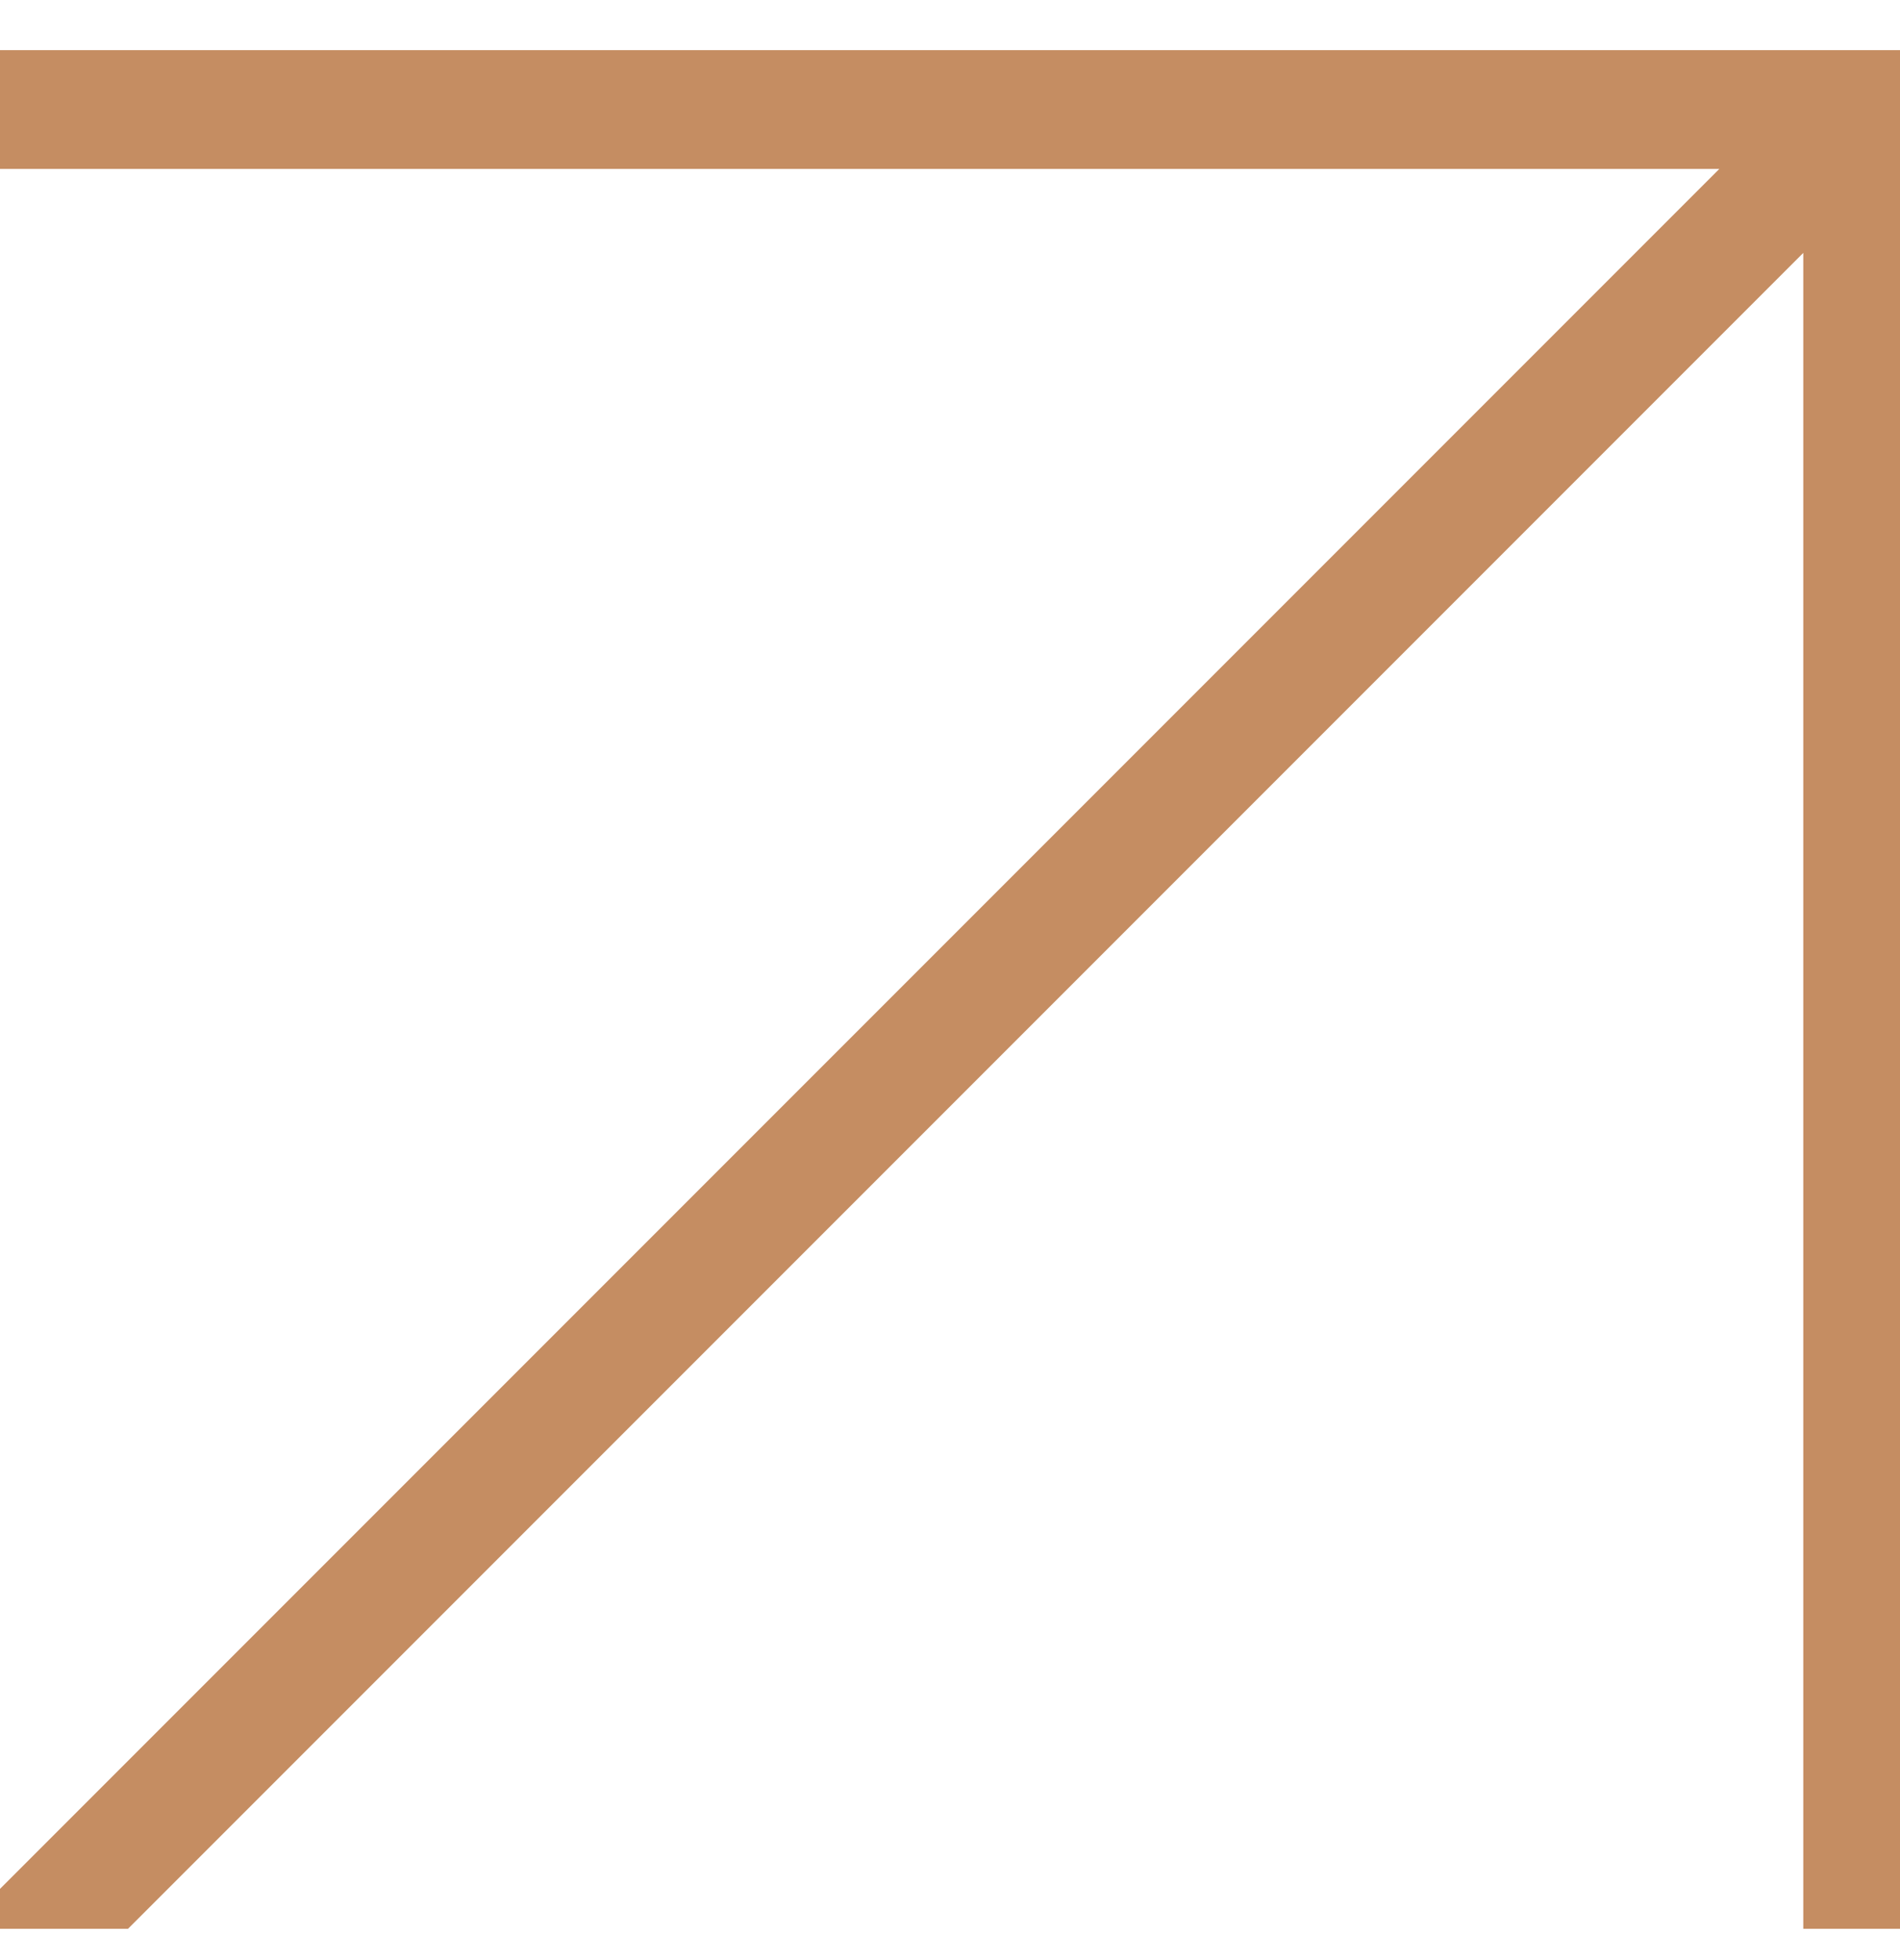 <svg width="32" height="33" viewBox="0 0 32 33" fill="none" xmlns="http://www.w3.org/2000/svg">
<g clip-path="url(#clip0_2954_9954)">
<path d="M32.371 33.844H30.371V4.258L0.078 34.551L-1.336 33.137L28.957 2.844H-0.629V0.844H32.371V33.844Z" fill="#C58D62"/>
</g>
<defs>
<clipPath id="clip0_2954_9954">
<rect width="32" height="32" fill="white" transform="translate(0 0.473)"/>
</clipPath>
</defs>
</svg>

